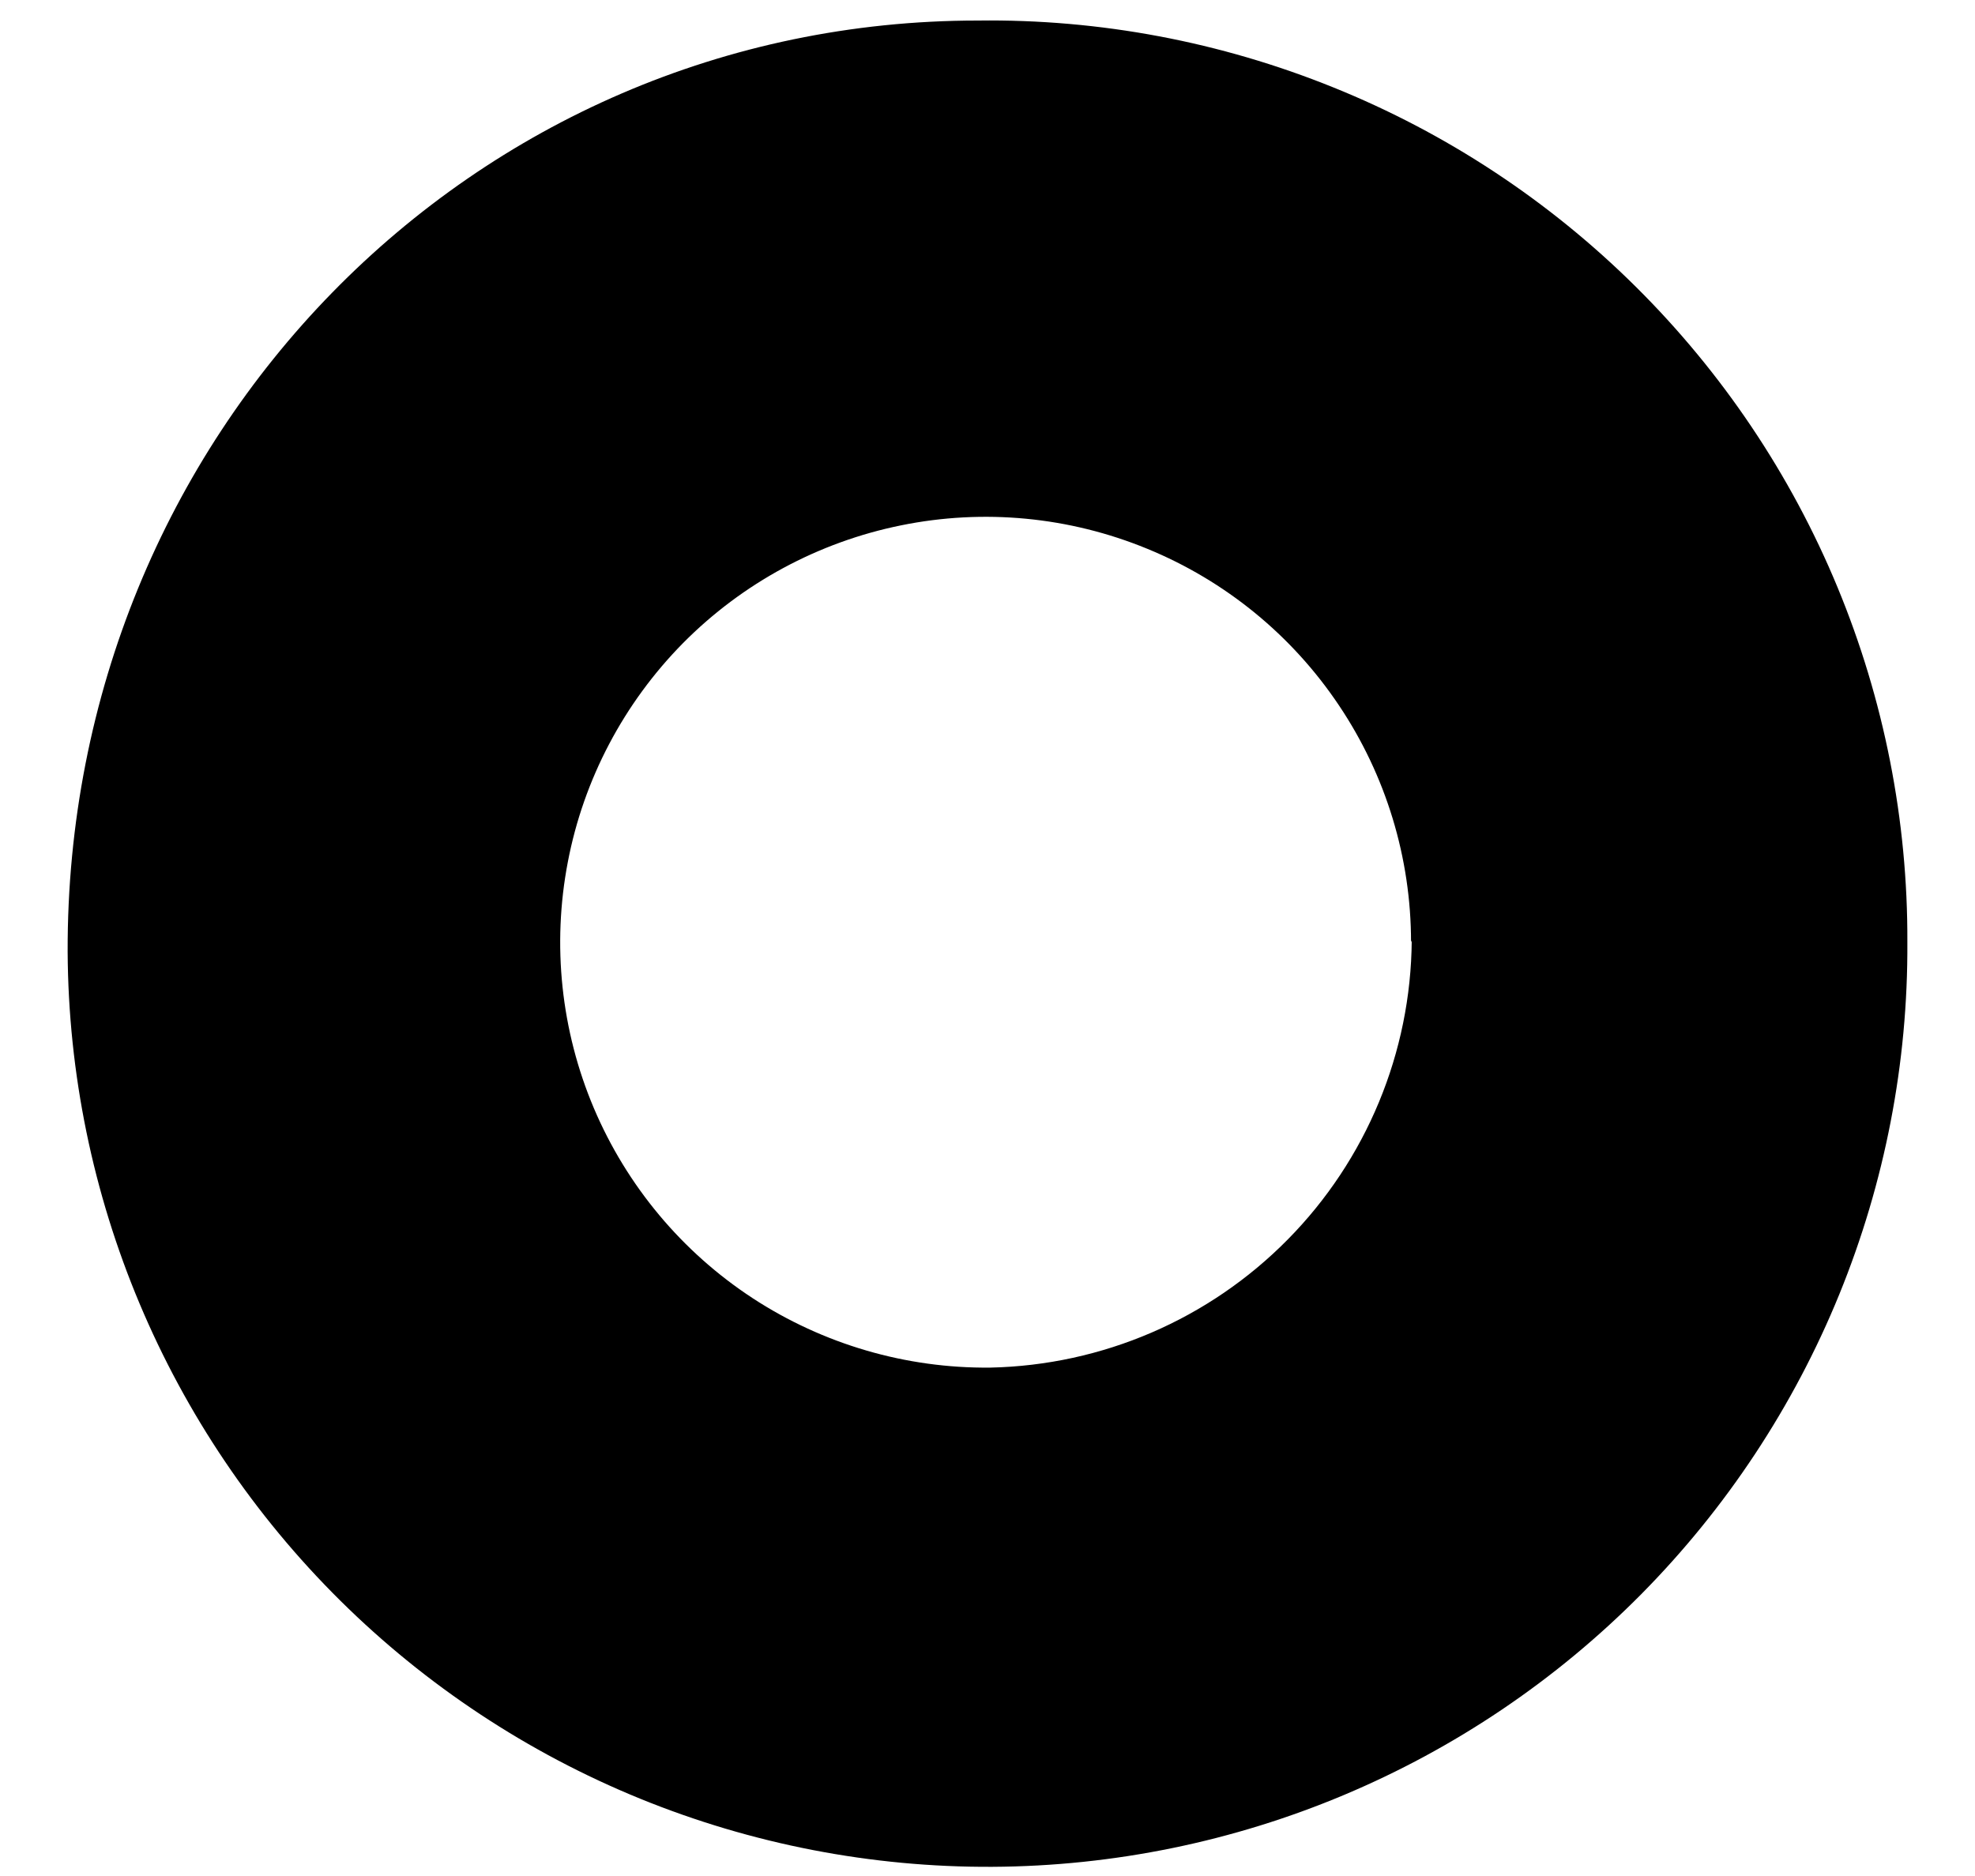 <?xml version="1.0" encoding="UTF-8"?> <svg xmlns="http://www.w3.org/2000/svg" width="20" height="19" viewBox="0 0 20 19" fill="none"> <path d="M19.315 9.542C19.322 10.766 19.087 11.978 18.625 13.111C18.163 14.243 17.482 15.274 16.622 16.144C14.884 17.9 12.52 18.894 10.049 18.907C8.826 18.913 7.613 18.678 6.48 18.216C5.348 17.754 4.317 17.073 3.448 16.213C1.692 14.475 0.698 12.111 0.685 9.64C0.67 4.411 4.773 0.208 9.902 0.208C11.136 0.192 12.36 0.423 13.504 0.886C14.648 1.348 15.688 2.034 16.564 2.903C17.44 3.772 18.135 4.806 18.607 5.946C19.079 7.086 19.32 8.308 19.315 9.542ZM14.289 9.542C14.289 8.688 14.035 7.853 13.559 7.144C13.084 6.434 12.408 5.882 11.618 5.558C10.828 5.233 9.96 5.15 9.123 5.321C8.286 5.491 7.518 5.906 6.917 6.513C6.317 7.121 5.91 7.893 5.75 8.731C5.589 9.57 5.681 10.438 6.014 11.224C6.348 12.011 6.907 12.68 7.622 13.148C8.337 13.615 9.175 13.86 10.029 13.851C11.163 13.827 12.243 13.362 13.04 12.554C13.837 11.747 14.288 10.66 14.296 9.525L14.289 9.542Z" fill="black"></path> </svg> 